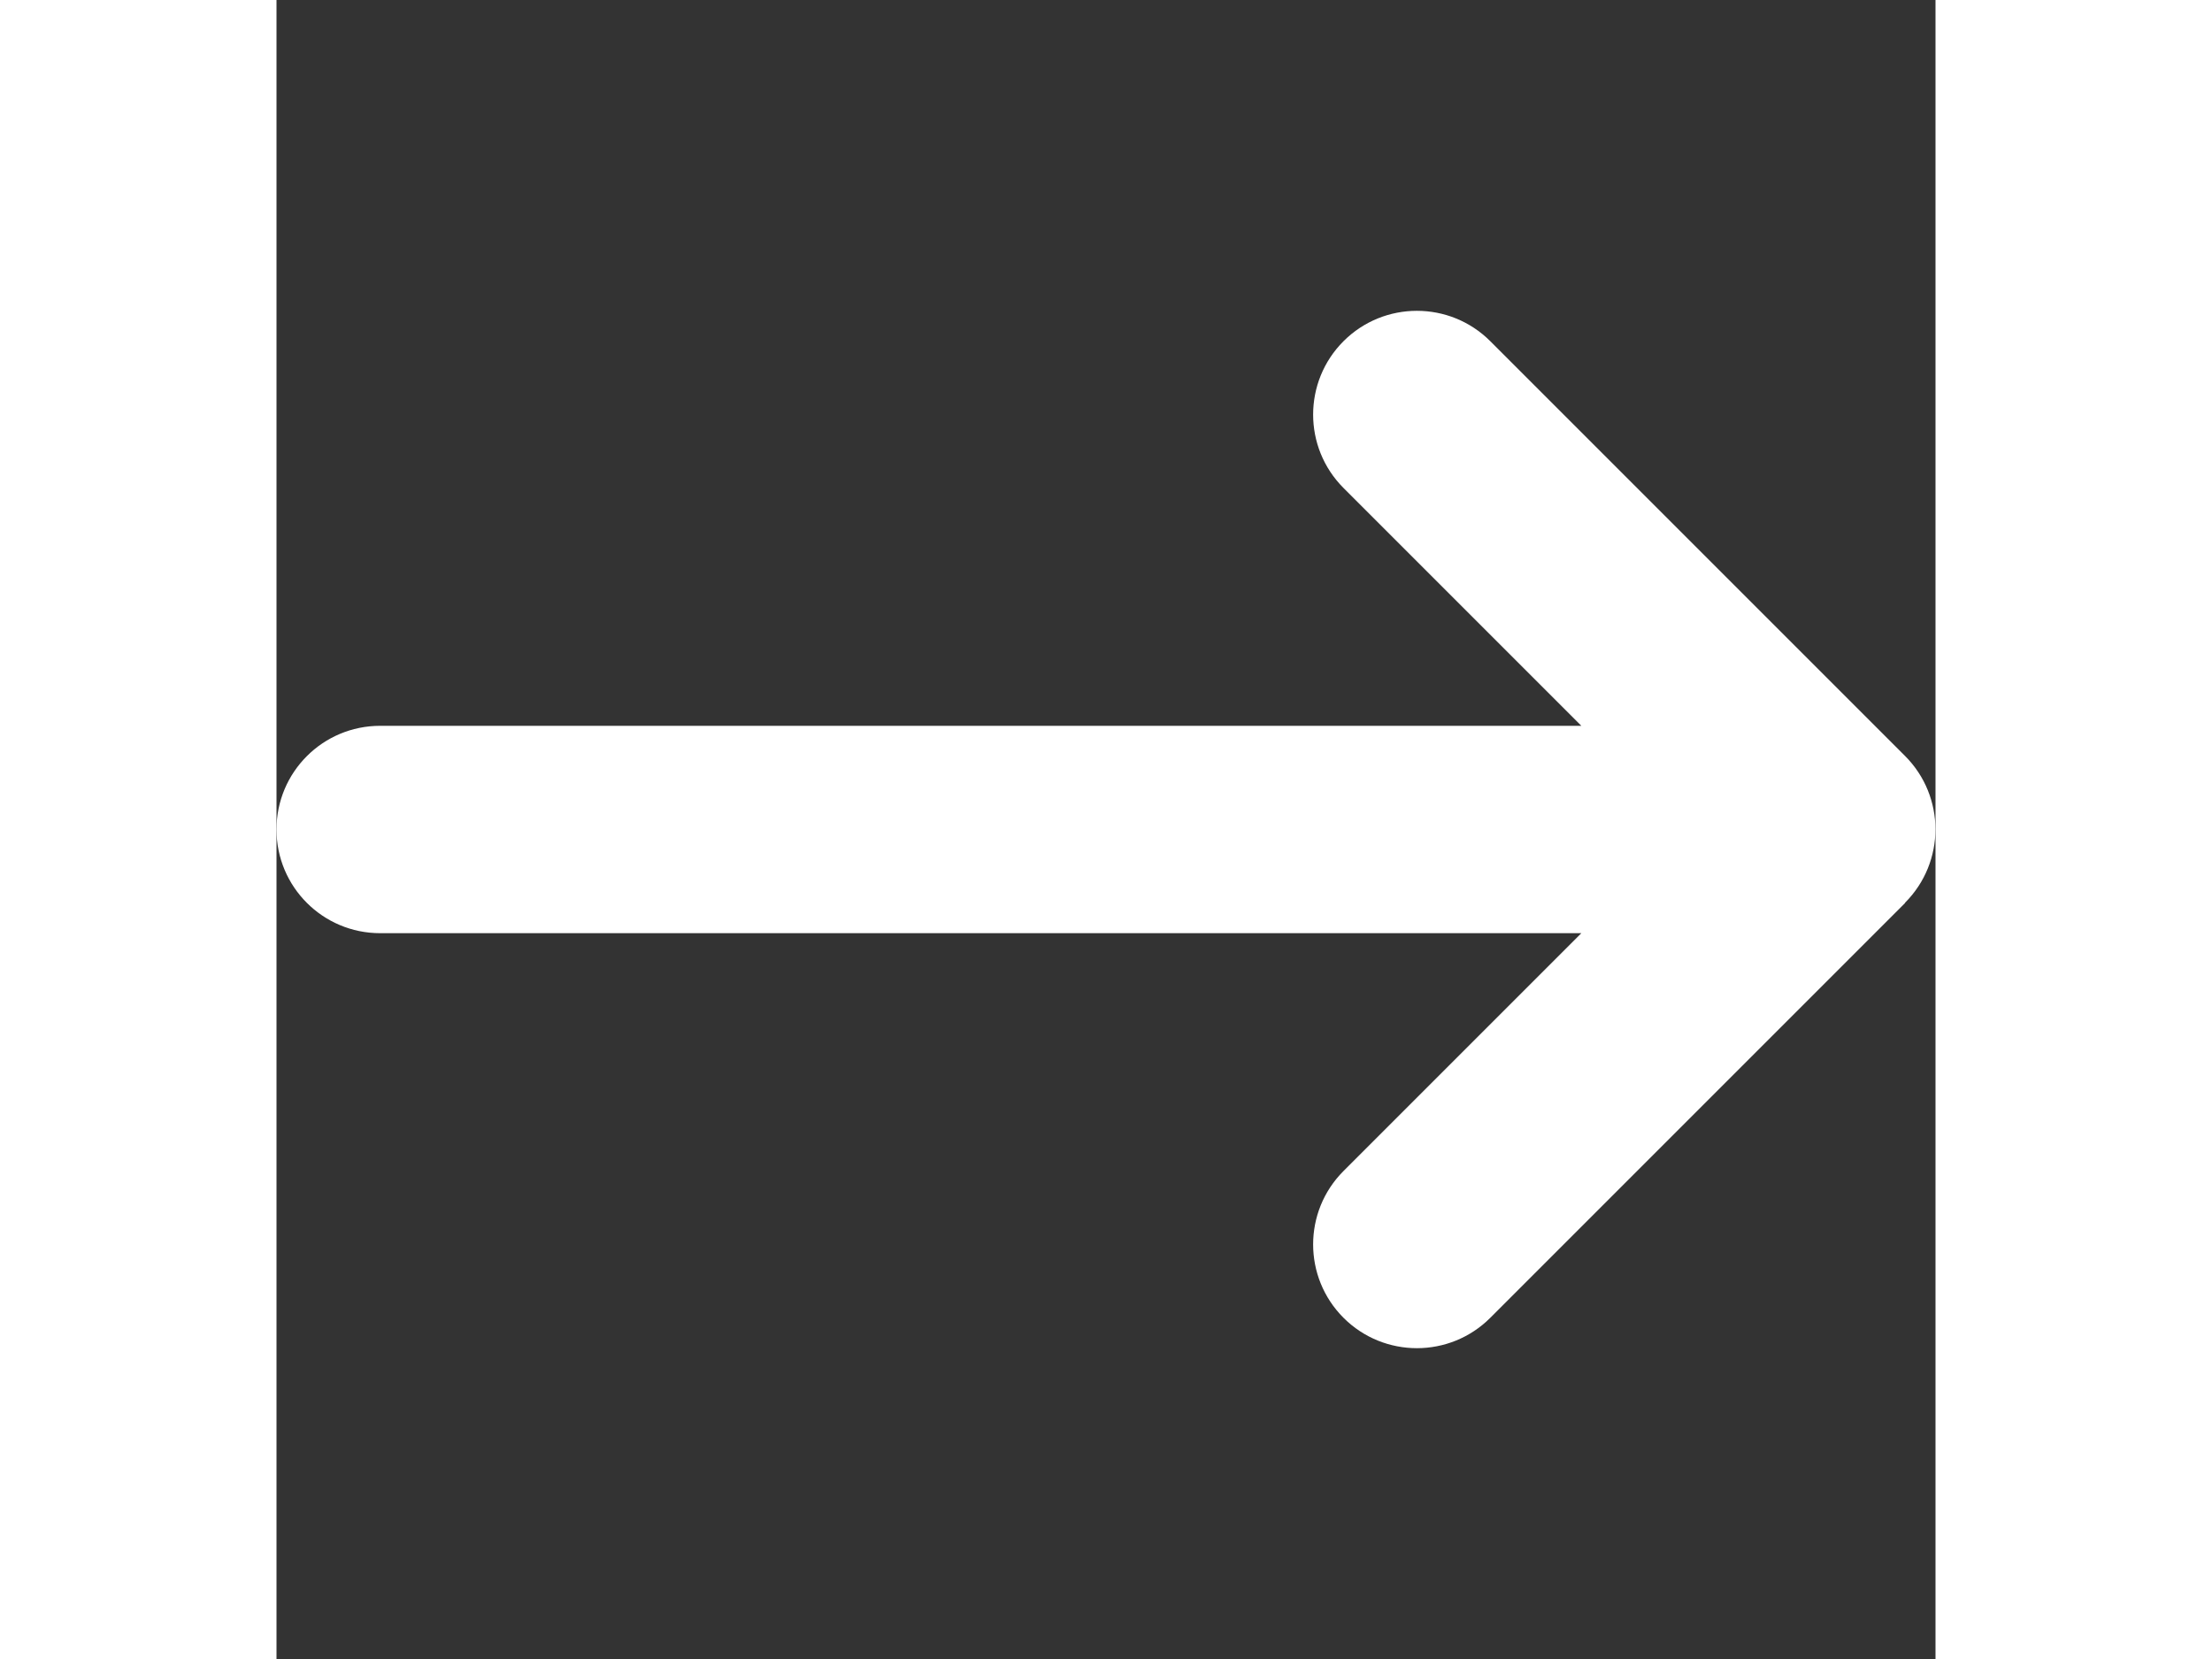 <svg xmlns="http://www.w3.org/2000/svg" height="12" width="16" viewBox="0 0 512 512">
    <rect x="0" y="0" width="512" height="512" fill="#333333" stroke="none"/>
    <path
        d="M502.6 278.6c12.5-12.5 12.5-32.8 0-45.3l-128-128c-12.5-12.5-32.8-12.5-45.3 0s-12.5 32.8 0 45.3L402.7 224 32 224c-17.7 0-32 14.3-32 32s14.3 32 32 32l370.7 0-73.4 73.4c-12.5 12.5-12.5 32.8 0 45.3s32.8 12.5 45.3 0l128-128z"
        fill="#ffffff" />
</svg>